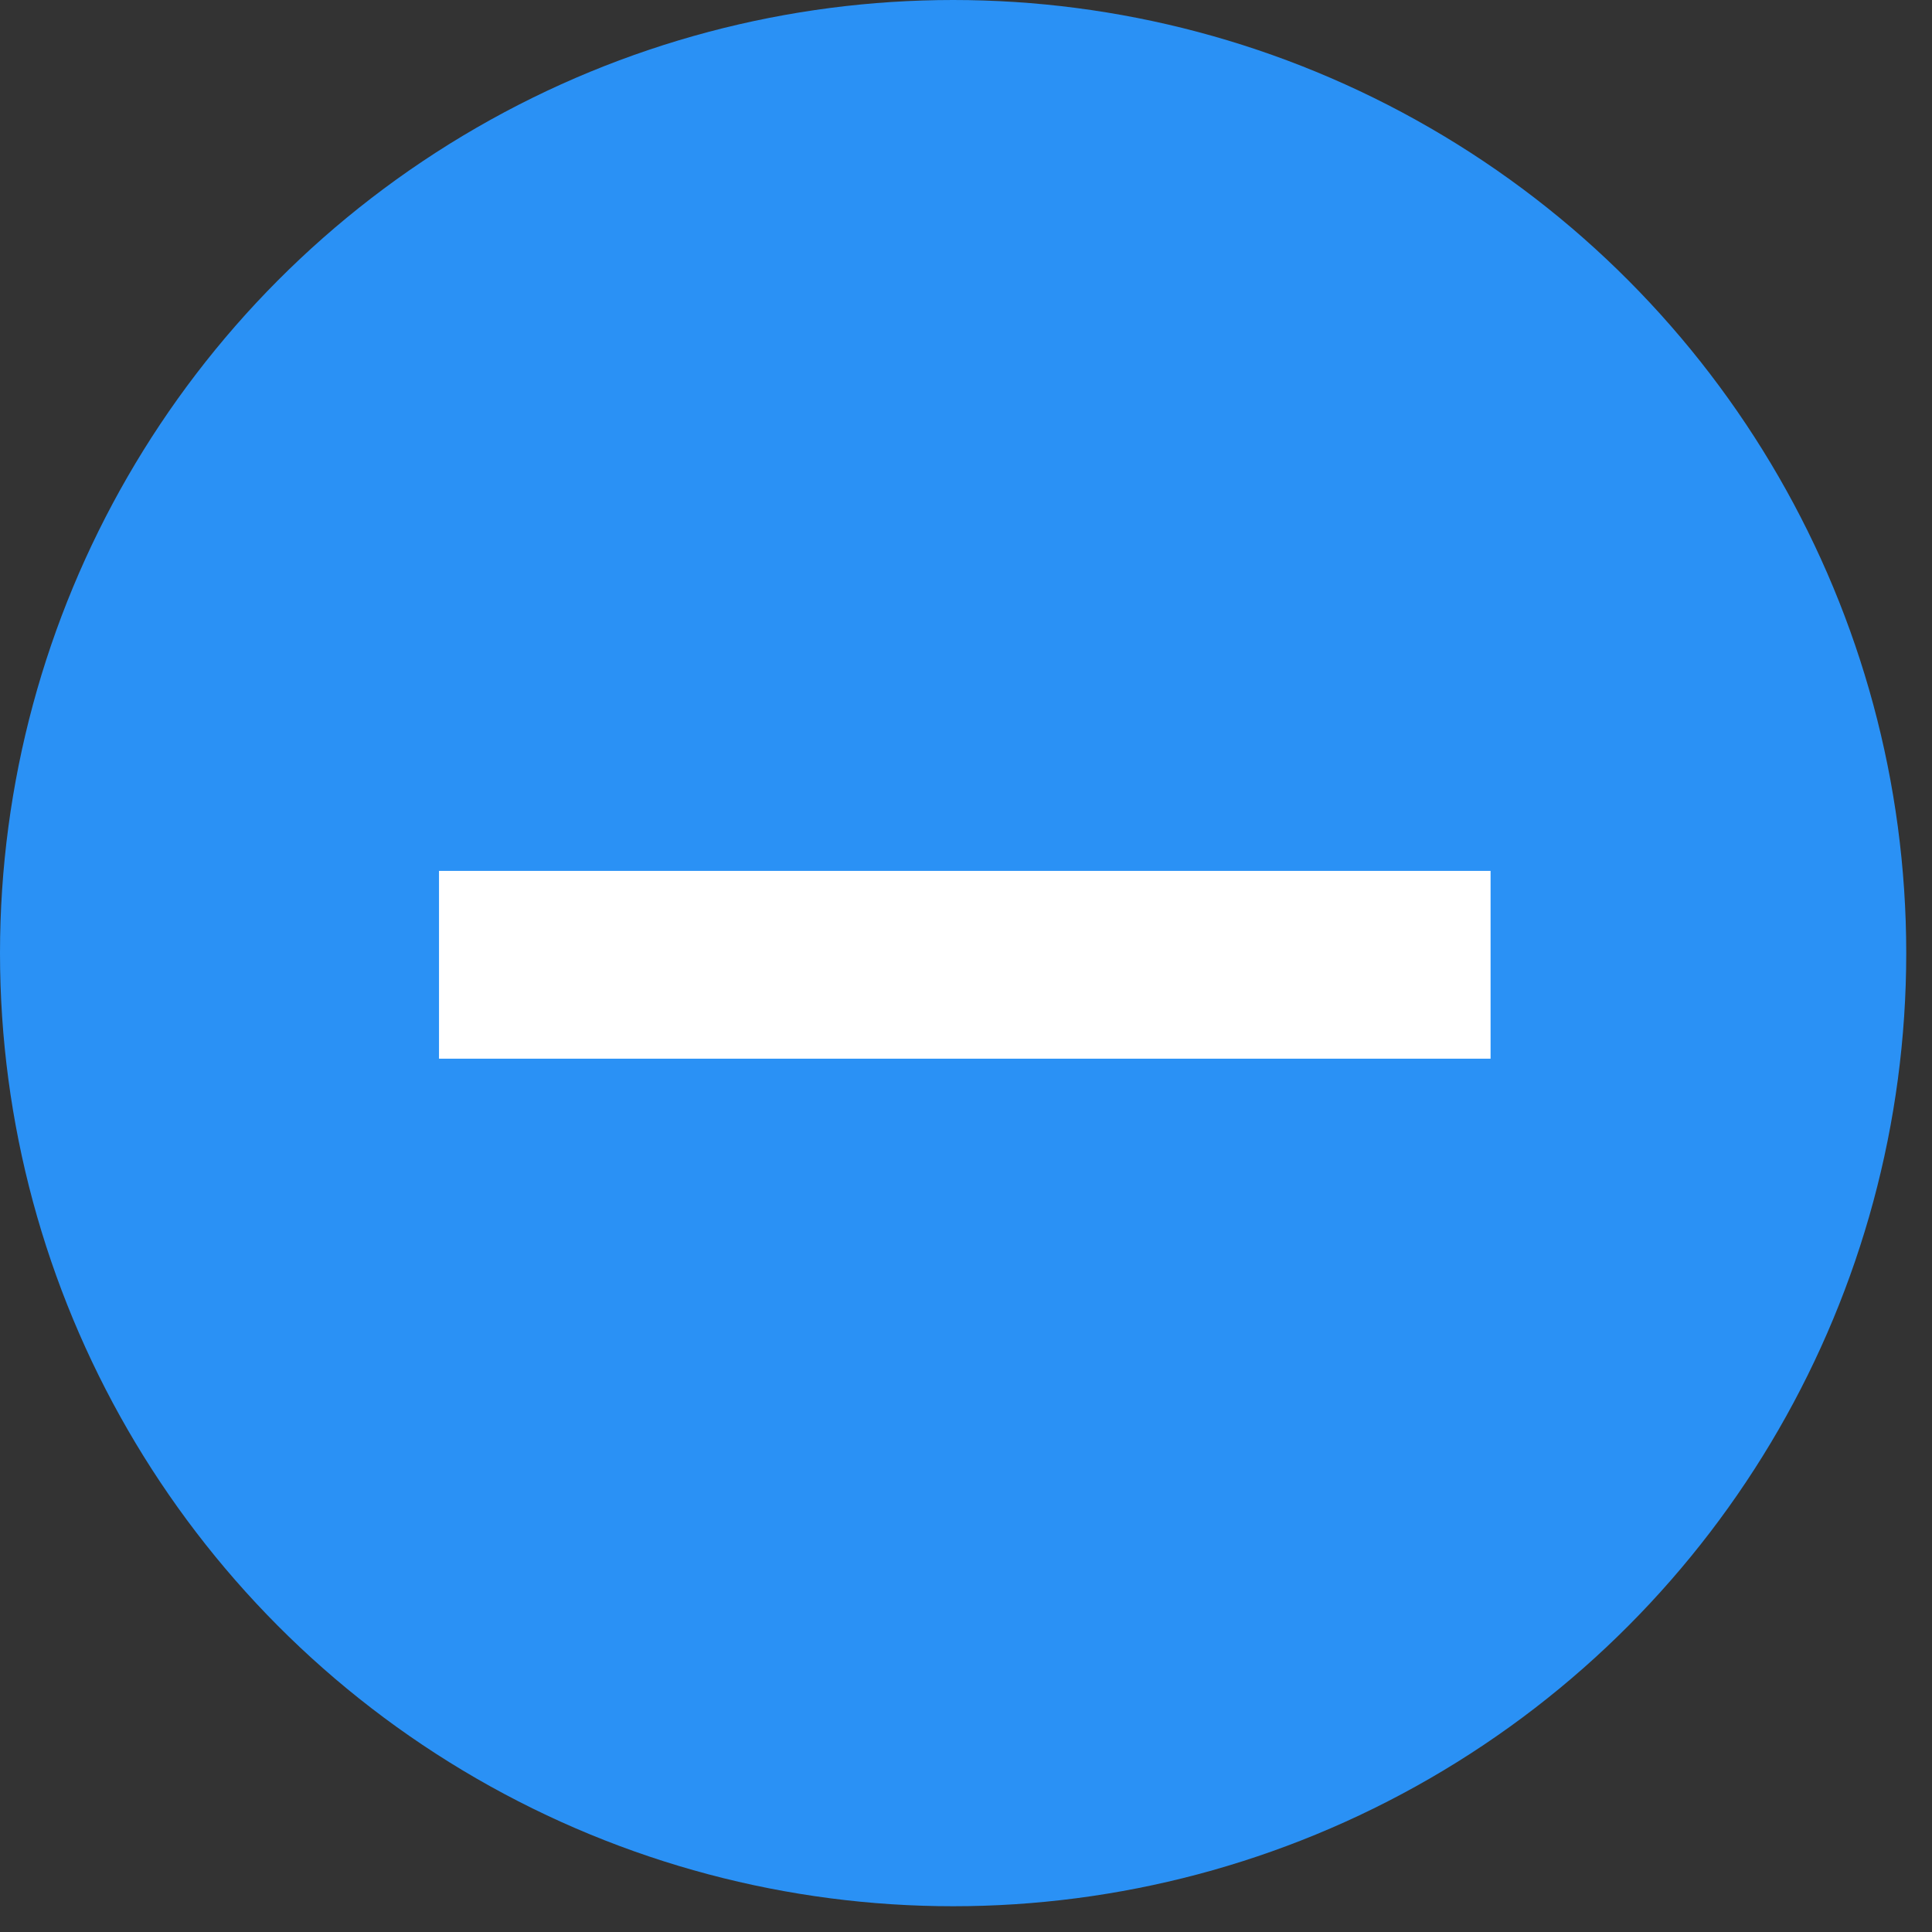 <svg xmlns="http://www.w3.org/2000/svg" width="24" height="24" viewBox="0 0 24 24">
    <rect x="0" y="0" width="24" height="24" fill="#333333" stroke="none"/>
    <g fill="none" fill-rule="evenodd">
        <circle cx="11.84" cy="11.84" r="11.84" fill="#2A91F5"/>
        <path stroke="#FFF" stroke-linecap="square" stroke-width="1.333" d="M6.62 12.485H17.85v-1H6.12v1z"/>
    </g>
</svg>
